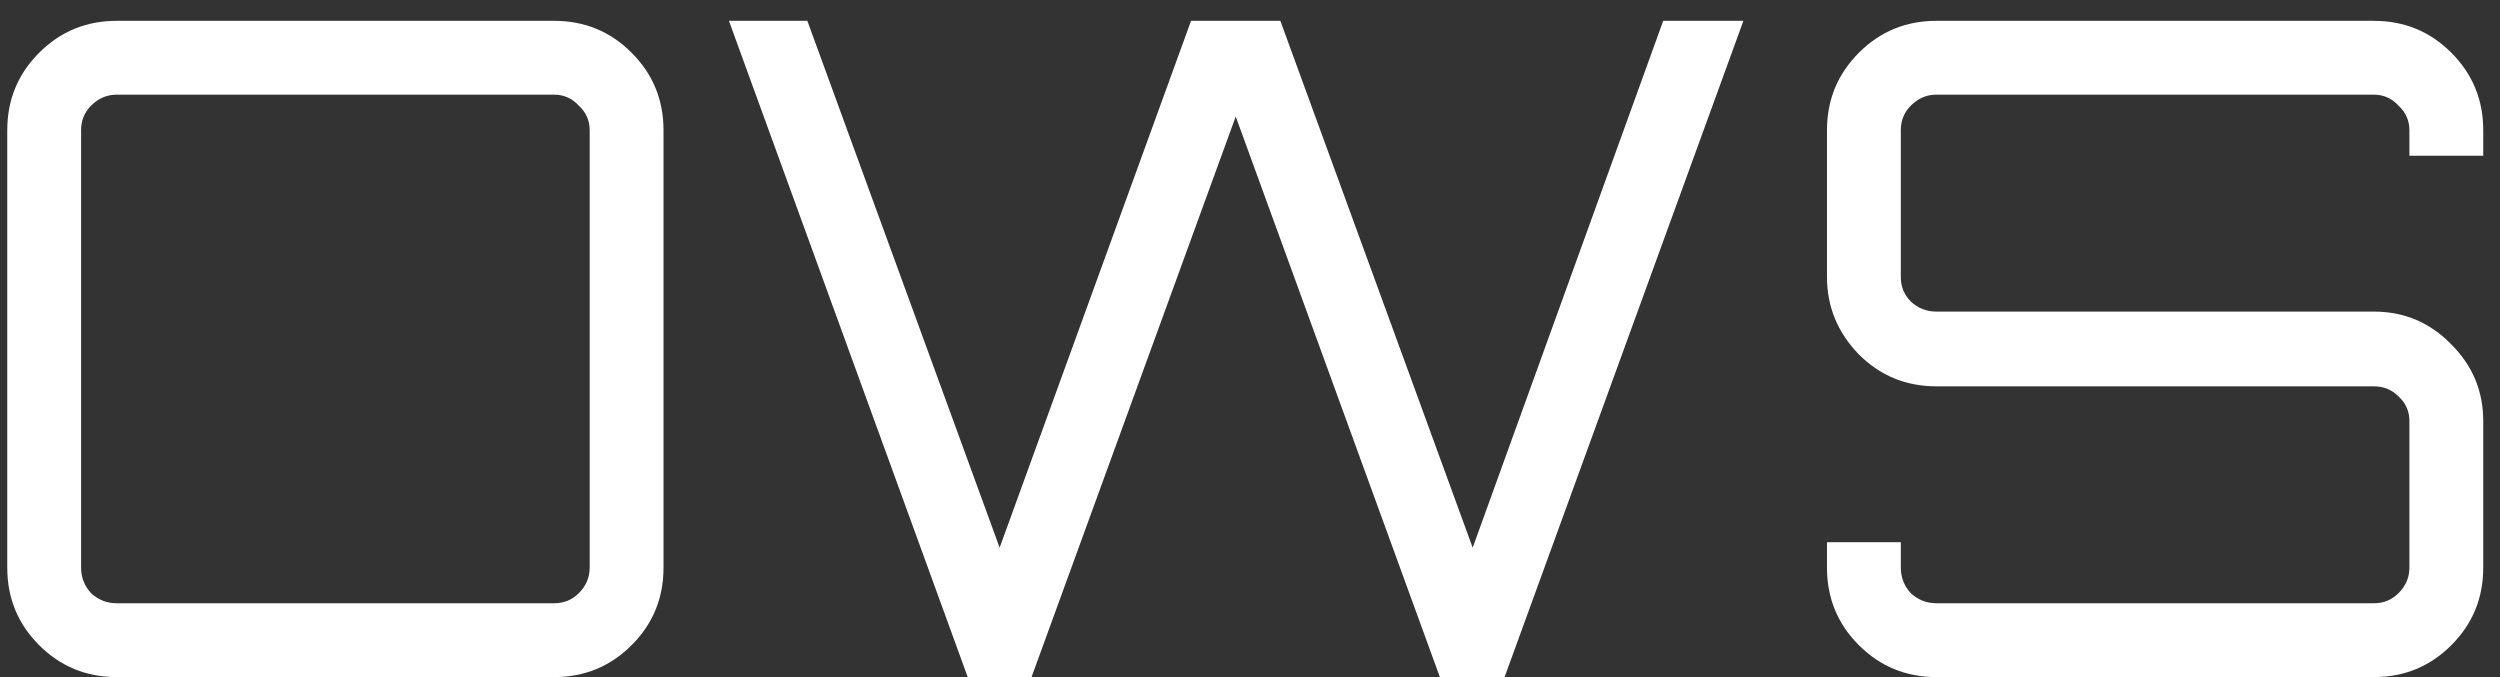<svg xmlns="http://www.w3.org/2000/svg" width="96" height="26" fill="none" viewBox="0 0 96 26"><rect x="0" y="0" width="96" height="26" fill="#333333" stroke="none"/><path fill="#fff" d="M4.479 26C3.312 26 2.321 25.592 1.504 24.775C0.687 23.959 0.279 22.967 0.279 21.8V5C0.279 3.833 0.687 2.842 1.504 2.025C2.321 1.208 3.312 0.8 4.479 0.8H21.279C22.446 0.8 23.438 1.208 24.254 2.025C25.071 2.842 25.479 3.833 25.479 5V21.8C25.479 22.967 25.071 23.959 24.254 24.775C23.438 25.592 22.446 26 21.279 26H4.479ZM4.479 23.165H21.279C21.652 23.165 21.968 23.037 22.224 22.78C22.504 22.5 22.644 22.174 22.644 21.8V5C22.644 4.627 22.504 4.312 22.224 4.055C21.968 3.775 21.652 3.635 21.279 3.635H4.479C4.106 3.635 3.779 3.775 3.499 4.055C3.242 4.312 3.114 4.627 3.114 5V21.8C3.114 22.174 3.242 22.5 3.499 22.78C3.779 23.037 4.106 23.165 4.479 23.165ZM37.161 26L27.991 0.8H31.002L38.386 21.03L45.736 0.8H49.166L56.551 21.03L63.867 0.8H66.947L57.776 26H55.291L47.452 4.475L39.611 26H37.161ZM74.356 26C73.19 26 72.198 25.592 71.381 24.775C70.565 23.959 70.156 22.967 70.156 21.8V20.82H72.991V21.8C72.991 22.174 73.12 22.5 73.376 22.78C73.656 23.037 73.983 23.165 74.356 23.165H91.156C91.53 23.165 91.845 23.037 92.101 22.78C92.381 22.5 92.521 22.174 92.521 21.8V16.165C92.521 15.792 92.381 15.477 92.101 15.22C91.845 14.963 91.53 14.835 91.156 14.835H74.356C73.19 14.835 72.198 14.427 71.381 13.61C70.565 12.77 70.156 11.778 70.156 10.635V5C70.156 3.833 70.565 2.842 71.381 2.025C72.198 1.208 73.19 0.8 74.356 0.8H91.156C92.323 0.8 93.315 1.208 94.131 2.025C94.948 2.842 95.356 3.833 95.356 5V5.98H92.521V5C92.521 4.627 92.381 4.312 92.101 4.055C91.845 3.775 91.53 3.635 91.156 3.635H74.356C73.983 3.635 73.656 3.775 73.376 4.055C73.12 4.312 72.991 4.627 72.991 5V10.635C72.991 11.008 73.12 11.323 73.376 11.58C73.656 11.837 73.983 11.965 74.356 11.965H91.156C92.323 11.965 93.315 12.385 94.131 13.225C94.948 14.042 95.356 15.022 95.356 16.165V21.8C95.356 22.967 94.948 23.959 94.131 24.775C93.315 25.592 92.323 26 91.156 26H74.356Z"/></svg>